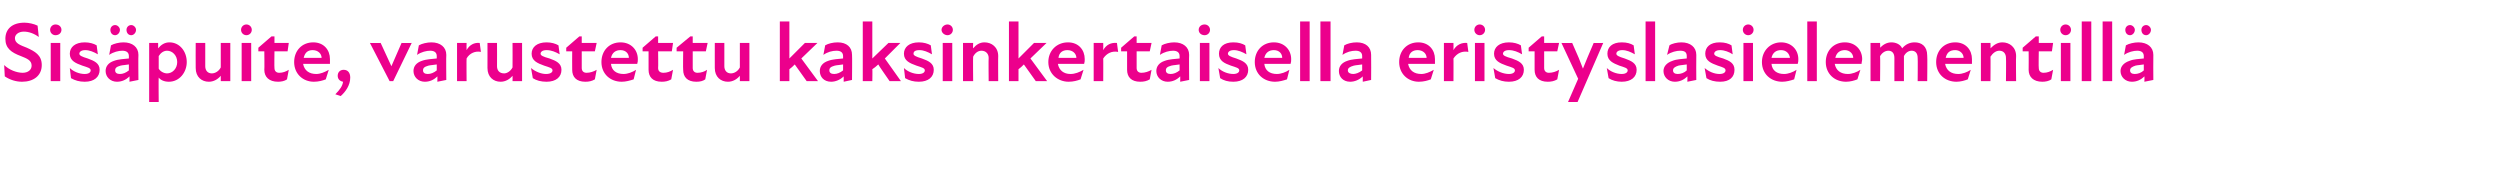 <?xml version="1.0" standalone="no"?>
<!DOCTYPE svg PUBLIC "-//W3C//DTD SVG 1.1//EN" "http://www.w3.org/Graphics/SVG/1.1/DTD/svg11.dtd">
<svg xmlns="http://www.w3.org/2000/svg" version="1.1" width="419px" height="31.3px" viewBox="0 -3 419 31.3" style="top:-3px">
  <desc>Sis puite, varustettu kaksinkertaisella eristyslasielementill</desc>
  <defs/>
  <g id="Polygon184553">
    <path d="M 0.8 9.8 C 0.8 9.8 0.7 7.9 0.7 7.9 C 1.5 8.7 2.8 9.2 3.8 9.2 C 4.7 9.2 5.3 8.7 5.3 8 C 5.3 7.1 4.5 6.8 3.5 6.4 C 1.9 5.8 0.9 5.1 0.9 3.5 C 0.9 1.9 2 0.8 4.1 0.8 C 4.8 0.8 5.7 1 6.3 1.3 C 6.3 1.3 6.5 3.2 6.5 3.2 C 5.7 2.6 4.8 2.3 4 2.3 C 3.1 2.3 2.5 2.8 2.5 3.4 C 2.5 4.3 3.5 4.6 4.5 5 C 5.8 5.6 7 6.2 7 7.9 C 7 9.7 5.6 10.7 3.7 10.7 C 2.7 10.7 1.7 10.4 0.8 9.8 Z M 8.5 4.2 L 10.1 4.2 L 10.1 10.6 L 8.5 10.6 L 8.5 4.2 Z M 9.3 1.1 C 9.9 1.1 10.3 1.5 10.3 2 C 10.3 2.5 9.9 2.9 9.3 2.9 C 8.8 2.9 8.4 2.5 8.4 2 C 8.4 1.5 8.8 1.1 9.3 1.1 Z M 11.9 10.1 C 11.9 10.1 11.7 8.4 11.7 8.4 C 12.3 9 13.3 9.4 14.2 9.4 C 14.9 9.4 15.2 9.1 15.2 8.8 C 15.2 8.4 14.7 8.3 13.8 8 C 12.7 7.6 11.7 7.2 11.7 6 C 11.7 4.9 12.6 4.1 14.2 4.1 C 15 4.1 15.7 4.3 16.2 4.6 C 16.2 4.6 16.4 6.1 16.4 6.1 C 15.7 5.7 15 5.4 14.3 5.4 C 13.6 5.4 13.3 5.7 13.3 6 C 13.3 6.3 13.7 6.5 14.7 6.8 C 15.8 7.2 16.7 7.6 16.7 8.7 C 16.7 9.9 15.8 10.7 14.2 10.7 C 13.3 10.7 12.6 10.5 11.9 10.1 Z M 21.7 9.8 C 21.1 10.4 20.4 10.7 19.6 10.7 C 18.5 10.7 17.7 9.9 17.7 8.9 C 17.7 8.1 18.2 7.5 19.1 7.2 C 19.9 6.9 20.8 6.9 21.6 6.8 C 21.6 6.8 21.6 6.4 21.6 6.4 C 21.6 5.8 21.2 5.5 20.5 5.5 C 19.9 5.5 19 5.7 18.3 6.2 C 18.3 6.2 18.6 4.6 18.6 4.6 C 19.1 4.3 20 4.1 20.7 4.1 C 22.2 4.1 23.2 4.9 23.2 6.2 C 23.16 6.2 23.2 10.4 23.2 10.4 L 21.7 10.7 C 21.7 10.7 21.72 9.76 21.7 9.8 Z M 19.3 1.2 C 19.7 1.2 20.1 1.6 20.1 2 C 20.1 2.5 19.7 2.9 19.3 2.9 C 18.8 2.9 18.5 2.5 18.5 2 C 18.5 1.6 18.8 1.2 19.3 1.2 Z M 20.1 9.4 C 20.6 9.4 21.1 9.2 21.6 8.8 C 21.6 8.8 21.6 7.8 21.6 7.8 C 21.1 7.9 20.6 7.9 20.2 8 C 19.5 8.2 19.3 8.4 19.3 8.8 C 19.3 9.2 19.6 9.4 20.1 9.4 Z M 22 1.2 C 22.4 1.2 22.8 1.6 22.8 2 C 22.8 2.5 22.4 2.9 22 2.9 C 21.5 2.9 21.2 2.5 21.2 2 C 21.2 1.6 21.5 1.2 22 1.2 Z M 28.3 10.7 C 27.5 10.7 26.9 10.4 26.6 10 C 26.56 10.02 26.6 14.1 26.6 14.1 L 25 14.1 L 25 4.2 L 26.5 4.2 C 26.5 4.2 26.52 5.1 26.5 5.1 C 27 4.5 27.6 4.1 28.4 4.1 C 30.1 4.1 31.3 5.6 31.3 7.4 C 31.3 9.1 30.1 10.7 28.3 10.7 Z M 28 9.3 C 28.9 9.3 29.7 8.5 29.7 7.4 C 29.7 6.3 28.9 5.5 28 5.5 C 27.4 5.5 26.9 5.9 26.6 6.4 C 26.6 6.4 26.6 8.5 26.6 8.5 C 26.8 8.9 27.4 9.3 28 9.3 Z M 35.5 9.3 C 36.1 9.3 36.7 8.9 37 8.3 C 36.99 8.29 37 4.2 37 4.2 L 38.6 4.2 L 38.6 10.6 L 37 10.6 C 37 10.6 36.99 9.71 37 9.7 C 36.5 10.3 35.8 10.7 35 10.7 C 33.8 10.7 32.8 9.9 32.8 8.4 C 32.78 8.42 32.8 4.2 32.8 4.2 L 34.4 4.2 C 34.4 4.2 34.39 8.08 34.4 8.1 C 34.4 8.8 34.8 9.3 35.5 9.3 Z M 40.5 4.2 L 42.1 4.2 L 42.1 10.6 L 40.5 10.6 L 40.5 4.2 Z M 41.3 1.1 C 41.8 1.1 42.2 1.5 42.2 2 C 42.2 2.5 41.8 2.9 41.3 2.9 C 40.8 2.9 40.4 2.5 40.4 2 C 40.4 1.5 40.8 1.1 41.3 1.1 Z M 44.3 8.7 C 44.34 8.68 44.3 5.6 44.3 5.6 L 43.3 5.6 L 43.3 5 L 45.5 3.1 L 46 3.1 L 46 4.2 L 48.4 4.2 L 48.2 5.6 L 46 5.6 C 46 5.6 45.96 8.41 46 8.4 C 46 8.9 46.3 9.2 46.8 9.2 C 47.4 9.2 47.9 9 48.4 8.7 C 48.4 8.7 48.1 10.3 48.1 10.3 C 47.7 10.6 47.1 10.7 46.6 10.7 C 45.1 10.7 44.3 9.9 44.3 8.7 Z M 49.3 7.4 C 49.3 5.5 50.6 4.1 52.5 4.1 C 54.3 4.1 55.3 5.4 55.3 6.9 C 55.3 7.2 55.3 7.4 55.3 7.7 C 55.3 7.7 50.8 7.7 50.8 7.7 C 51 8.8 51.8 9.4 53 9.4 C 53.7 9.4 54.4 9.1 55.1 8.7 C 55.1 8.7 54.6 10.3 54.6 10.3 C 54.1 10.5 53.4 10.7 52.6 10.7 C 50.8 10.7 49.3 9.4 49.3 7.4 Z M 53.9 6.7 C 53.9 6 53.3 5.4 52.4 5.4 C 51.6 5.4 51.1 5.8 50.9 6.7 C 50.9 6.7 53.9 6.7 53.9 6.7 Z M 57.5 10.7 C 56.9 10.6 56.6 10.2 56.6 9.7 C 56.6 9.1 57 8.7 57.6 8.7 C 58.3 8.7 58.7 9.2 58.7 10 C 58.7 11.3 57.9 12.4 57.1 13.1 C 57.1 13.1 56.2 12.8 56.2 12.8 C 57 12 57.4 11.4 57.5 10.7 Z M 62 4.2 C 62 4.2 63.81 4.22 63.8 4.2 C 64.4 5.5 65 6.8 65.6 8.1 C 65.6 8.1 65.6 8.1 65.6 8.1 C 66.2 6.8 66.7 5.5 67.3 4.2 C 67.34 4.22 69 4.2 69 4.2 L 65.9 10.6 L 65.3 10.6 L 62 4.2 Z M 73.3 9.8 C 72.7 10.4 72 10.7 71.2 10.7 C 70.1 10.7 69.3 9.9 69.3 8.9 C 69.3 8.1 69.8 7.5 70.7 7.2 C 71.5 6.9 72.4 6.9 73.2 6.8 C 73.2 6.8 73.2 6.4 73.2 6.4 C 73.2 5.8 72.8 5.5 72.1 5.5 C 71.5 5.5 70.6 5.7 69.9 6.2 C 69.9 6.2 70.2 4.6 70.2 4.6 C 70.7 4.3 71.6 4.1 72.3 4.1 C 73.8 4.1 74.8 4.9 74.8 6.2 C 74.76 6.2 74.8 10.4 74.8 10.4 L 73.3 10.7 C 73.3 10.7 73.32 9.76 73.3 9.8 Z M 71.7 9.4 C 72.2 9.4 72.7 9.2 73.2 8.8 C 73.2 8.8 73.2 7.8 73.2 7.8 C 72.7 7.9 72.2 7.9 71.8 8 C 71.1 8.2 70.9 8.4 70.9 8.8 C 70.9 9.2 71.2 9.4 71.7 9.4 Z M 76.6 4.2 L 78.2 4.2 C 78.2 4.2 78.17 5.36 78.2 5.4 C 78.7 4.5 79.5 4.1 80.4 4.2 C 80.4 4.2 80.6 5.7 80.6 5.7 C 79.7 5.5 78.7 5.9 78.2 6.8 C 78.17 6.77 78.2 10.6 78.2 10.6 L 76.6 10.6 L 76.6 4.2 Z M 84.5 9.3 C 85 9.3 85.6 8.9 85.9 8.3 C 85.92 8.29 85.9 4.2 85.9 4.2 L 87.5 4.2 L 87.5 10.6 L 85.9 10.6 C 85.9 10.6 85.92 9.71 85.9 9.7 C 85.4 10.3 84.7 10.7 83.9 10.7 C 82.7 10.7 81.7 9.9 81.7 8.4 C 81.71 8.42 81.7 4.2 81.7 4.2 L 83.3 4.2 C 83.3 4.2 83.32 8.08 83.3 8.1 C 83.3 8.8 83.7 9.3 84.5 9.3 Z M 89.3 10.1 C 89.3 10.1 89 8.4 89 8.4 C 89.7 9 90.7 9.4 91.5 9.4 C 92.3 9.4 92.6 9.1 92.6 8.8 C 92.6 8.4 92.1 8.3 91.2 8 C 90.1 7.6 89.1 7.2 89.1 6 C 89.1 4.9 90 4.1 91.6 4.1 C 92.4 4.1 93.1 4.3 93.6 4.6 C 93.6 4.6 93.8 6.1 93.8 6.1 C 93.1 5.7 92.4 5.4 91.6 5.4 C 90.9 5.4 90.6 5.7 90.6 6 C 90.6 6.3 91 6.5 92.1 6.8 C 93.2 7.2 94.1 7.6 94.1 8.7 C 94.1 9.9 93.2 10.7 91.6 10.7 C 90.7 10.7 89.9 10.5 89.3 10.1 Z M 95.9 8.7 C 95.88 8.68 95.9 5.6 95.9 5.6 L 94.9 5.6 L 94.9 5 L 97.1 3.1 L 97.5 3.1 L 97.5 4.2 L 100 4.2 L 99.7 5.6 L 97.5 5.6 C 97.5 5.6 97.51 8.41 97.5 8.4 C 97.5 8.9 97.8 9.2 98.3 9.2 C 98.9 9.2 99.5 9 100 8.7 C 100 8.7 99.7 10.3 99.7 10.3 C 99.2 10.6 98.7 10.7 98.1 10.7 C 96.6 10.7 95.9 9.9 95.9 8.7 Z M 100.8 7.4 C 100.8 5.5 102.1 4.1 104 4.1 C 105.8 4.1 106.9 5.4 106.9 6.9 C 106.9 7.2 106.9 7.4 106.8 7.7 C 106.8 7.7 102.4 7.7 102.4 7.7 C 102.5 8.8 103.3 9.4 104.5 9.4 C 105.2 9.4 106 9.1 106.6 8.7 C 106.6 8.7 106.2 10.3 106.2 10.3 C 105.6 10.5 104.9 10.7 104.2 10.7 C 102.3 10.7 100.8 9.4 100.8 7.4 Z M 105.4 6.7 C 105.4 6 104.9 5.4 104 5.4 C 103.2 5.4 102.6 5.8 102.4 6.7 C 102.4 6.7 105.4 6.7 105.4 6.7 Z M 108.7 8.7 C 108.71 8.68 108.7 5.6 108.7 5.6 L 107.7 5.6 L 107.7 5 L 109.9 3.1 L 110.3 3.1 L 110.3 4.2 L 112.8 4.2 L 112.6 5.6 L 110.3 5.6 C 110.3 5.6 110.34 8.41 110.3 8.4 C 110.3 8.9 110.6 9.2 111.2 9.2 C 111.8 9.2 112.3 9 112.8 8.7 C 112.8 8.7 112.5 10.3 112.5 10.3 C 112 10.6 111.5 10.7 110.9 10.7 C 109.4 10.7 108.7 9.9 108.7 8.7 Z M 114.5 8.7 C 114.46 8.68 114.5 5.6 114.5 5.6 L 113.4 5.6 L 113.4 5 L 115.7 3.1 L 116.1 3.1 L 116.1 4.2 L 118.6 4.2 L 118.3 5.6 L 116.1 5.6 C 116.1 5.6 116.09 8.41 116.1 8.4 C 116.1 8.9 116.4 9.2 116.9 9.2 C 117.5 9.2 118.1 9 118.5 8.7 C 118.5 8.7 118.2 10.3 118.2 10.3 C 117.8 10.6 117.3 10.7 116.7 10.7 C 115.2 10.7 114.5 9.9 114.5 8.7 Z M 122.5 9.3 C 123.1 9.3 123.7 8.9 124 8.3 C 124 8.29 124 4.2 124 4.2 L 125.6 4.2 L 125.6 10.6 L 124 10.6 C 124 10.6 124 9.71 124 9.7 C 123.5 10.3 122.8 10.7 122 10.7 C 120.8 10.7 119.8 9.9 119.8 8.4 C 119.79 8.42 119.8 4.2 119.8 4.2 L 121.4 4.2 C 121.4 4.2 121.4 8.08 121.4 8.1 C 121.4 8.8 121.8 9.3 122.5 9.3 Z M 130.7 0.6 L 132.3 0.6 L 132.3 6.8 L 134.9 4.2 L 137 4.2 L 134.3 6.8 L 137.1 10.6 L 135.2 10.6 C 135.2 10.6 133.23 7.84 133.2 7.8 C 132.9 8.1 132.6 8.4 132.3 8.6 C 132.3 8.56 132.3 10.6 132.3 10.6 L 130.7 10.6 L 130.7 0.6 Z M 141.4 9.8 C 140.8 10.4 140 10.7 139.3 10.7 C 138.1 10.7 137.4 9.9 137.4 8.9 C 137.4 8.1 137.9 7.5 138.8 7.2 C 139.6 6.9 140.5 6.9 141.3 6.8 C 141.3 6.8 141.3 6.4 141.3 6.4 C 141.3 5.8 140.9 5.5 140.2 5.5 C 139.5 5.5 138.7 5.7 138 6.2 C 138 6.2 138.3 4.6 138.3 4.6 C 138.8 4.3 139.6 4.1 140.4 4.1 C 141.9 4.1 142.8 4.9 142.8 6.2 C 142.84 6.2 142.8 10.4 142.8 10.4 L 141.4 10.7 C 141.4 10.7 141.4 9.76 141.4 9.8 Z M 139.8 9.4 C 140.3 9.4 140.8 9.2 141.3 8.8 C 141.3 8.8 141.3 7.8 141.3 7.8 C 140.8 7.9 140.3 7.9 139.9 8 C 139.2 8.2 139 8.4 139 8.8 C 139 9.2 139.3 9.4 139.8 9.4 Z M 144.6 0.6 L 146.2 0.6 L 146.2 6.8 L 148.9 4.2 L 150.9 4.2 L 148.3 6.8 L 151 10.6 L 149.1 10.6 C 149.1 10.6 147.17 7.84 147.2 7.8 C 146.9 8.1 146.5 8.4 146.2 8.6 C 146.24 8.56 146.2 10.6 146.2 10.6 L 144.6 10.6 L 144.6 0.6 Z M 151.7 10.1 C 151.7 10.1 151.5 8.4 151.5 8.4 C 152.1 9 153.1 9.4 154 9.4 C 154.7 9.4 155 9.1 155 8.8 C 155 8.4 154.5 8.3 153.6 8 C 152.5 7.6 151.5 7.2 151.5 6 C 151.5 4.9 152.4 4.1 154 4.1 C 154.8 4.1 155.5 4.3 156 4.6 C 156 4.6 156.2 6.1 156.2 6.1 C 155.5 5.7 154.8 5.4 154.1 5.4 C 153.3 5.4 153.1 5.7 153.1 6 C 153.1 6.3 153.5 6.5 154.5 6.8 C 155.6 7.2 156.5 7.6 156.5 8.7 C 156.5 9.9 155.6 10.7 154 10.7 C 153.1 10.7 152.4 10.5 151.7 10.1 Z M 158 4.2 L 159.6 4.2 L 159.6 10.6 L 158 10.6 L 158 4.2 Z M 158.8 1.1 C 159.3 1.1 159.7 1.5 159.7 2 C 159.7 2.5 159.3 2.9 158.8 2.9 C 158.3 2.9 157.8 2.5 157.8 2 C 157.8 1.5 158.3 1.1 158.8 1.1 Z M 164.5 5.5 C 163.9 5.5 163.4 5.9 163.1 6.5 C 163.06 6.5 163.1 10.6 163.1 10.6 L 161.4 10.6 L 161.4 4.2 L 163.1 4.2 C 163.1 4.2 163.06 5.09 163.1 5.1 C 163.6 4.5 164.2 4.1 165 4.1 C 166.2 4.1 167.3 4.9 167.3 6.4 C 167.27 6.37 167.3 10.6 167.3 10.6 L 165.7 10.6 C 165.7 10.6 165.66 6.71 165.7 6.7 C 165.7 6 165.2 5.5 164.5 5.5 Z M 169.1 0.6 L 170.7 0.6 L 170.7 6.8 L 173.3 4.2 L 175.4 4.2 L 172.7 6.8 L 175.5 10.6 L 173.6 10.6 C 173.6 10.6 171.63 7.84 171.6 7.8 C 171.3 8.1 171 8.4 170.7 8.6 C 170.7 8.56 170.7 10.6 170.7 10.6 L 169.1 10.6 L 169.1 0.6 Z M 175.7 7.4 C 175.7 5.5 177.1 4.1 179 4.1 C 180.8 4.1 181.8 5.4 181.8 6.9 C 181.8 7.2 181.8 7.4 181.7 7.7 C 181.7 7.7 177.3 7.7 177.3 7.7 C 177.5 8.8 178.3 9.4 179.4 9.4 C 180.2 9.4 180.9 9.1 181.6 8.7 C 181.6 8.7 181.1 10.3 181.1 10.3 C 180.6 10.5 179.9 10.7 179.1 10.7 C 177.3 10.7 175.7 9.4 175.7 7.4 Z M 180.4 6.7 C 180.4 6 179.8 5.4 178.9 5.4 C 178.1 5.4 177.5 5.8 177.4 6.7 C 177.4 6.7 180.4 6.7 180.4 6.7 Z M 183.3 4.2 L 184.9 4.2 C 184.9 4.2 184.92 5.36 184.9 5.4 C 185.4 4.5 186.2 4.1 187.2 4.2 C 187.2 4.2 187.4 5.7 187.4 5.7 C 186.4 5.5 185.5 5.9 184.9 6.8 C 184.92 6.77 184.9 10.6 184.9 10.6 L 183.3 10.6 L 183.3 4.2 Z M 188.9 8.7 C 188.89 8.68 188.9 5.6 188.9 5.6 L 187.9 5.6 L 187.9 5 L 190.1 3.1 L 190.5 3.1 L 190.5 4.2 L 193 4.2 L 192.7 5.6 L 190.5 5.6 C 190.5 5.6 190.51 8.41 190.5 8.4 C 190.5 8.9 190.8 9.2 191.3 9.2 C 191.9 9.2 192.5 9 193 8.7 C 193 8.7 192.7 10.3 192.7 10.3 C 192.2 10.6 191.7 10.7 191.1 10.7 C 189.6 10.7 188.9 9.9 188.9 8.7 Z M 197.8 9.8 C 197.2 10.4 196.5 10.7 195.7 10.7 C 194.6 10.7 193.8 9.9 193.8 8.9 C 193.8 8.1 194.3 7.5 195.2 7.2 C 196 6.9 196.9 6.9 197.7 6.8 C 197.7 6.8 197.7 6.4 197.7 6.4 C 197.7 5.8 197.3 5.5 196.6 5.5 C 196 5.5 195.1 5.7 194.4 6.2 C 194.4 6.2 194.7 4.6 194.7 4.6 C 195.2 4.3 196.1 4.1 196.8 4.1 C 198.3 4.1 199.3 4.9 199.3 6.2 C 199.26 6.2 199.3 10.4 199.3 10.4 L 197.8 10.7 C 197.8 10.7 197.82 9.76 197.8 9.8 Z M 196.2 9.4 C 196.7 9.4 197.2 9.2 197.7 8.8 C 197.7 8.8 197.7 7.8 197.7 7.8 C 197.2 7.9 196.7 7.9 196.3 8 C 195.6 8.2 195.4 8.4 195.4 8.8 C 195.4 9.2 195.7 9.4 196.2 9.4 Z M 201.1 4.2 L 202.7 4.2 L 202.7 10.6 L 201.1 10.6 L 201.1 4.2 Z M 201.9 1.1 C 202.4 1.1 202.8 1.5 202.8 2 C 202.8 2.5 202.4 2.9 201.9 2.9 C 201.3 2.9 200.9 2.5 200.9 2 C 200.9 1.5 201.3 1.1 201.9 1.1 Z M 204.5 10.1 C 204.5 10.1 204.2 8.4 204.2 8.4 C 204.8 9 205.8 9.4 206.7 9.4 C 207.4 9.4 207.7 9.1 207.7 8.8 C 207.7 8.4 207.2 8.3 206.3 8 C 205.2 7.6 204.3 7.2 204.3 6 C 204.3 4.9 205.1 4.1 206.7 4.1 C 207.6 4.1 208.2 4.3 208.7 4.6 C 208.7 4.6 208.9 6.1 208.9 6.1 C 208.2 5.7 207.5 5.4 206.8 5.4 C 206.1 5.4 205.8 5.7 205.8 6 C 205.8 6.3 206.2 6.5 207.2 6.8 C 208.3 7.2 209.2 7.6 209.2 8.7 C 209.2 9.9 208.3 10.7 206.7 10.7 C 205.8 10.7 205.1 10.5 204.5 10.1 Z M 210.3 7.4 C 210.3 5.5 211.6 4.1 213.5 4.1 C 215.3 4.1 216.4 5.4 216.4 6.9 C 216.4 7.2 216.4 7.4 216.3 7.7 C 216.3 7.7 211.9 7.7 211.9 7.7 C 212 8.8 212.8 9.4 214 9.4 C 214.7 9.4 215.5 9.1 216.1 8.7 C 216.1 8.7 215.7 10.3 215.7 10.3 C 215.1 10.5 214.4 10.7 213.7 10.7 C 211.8 10.7 210.3 9.4 210.3 7.4 Z M 214.9 6.7 C 214.9 6 214.4 5.4 213.5 5.4 C 212.7 5.4 212.1 5.8 211.9 6.7 C 211.9 6.7 214.9 6.7 214.9 6.7 Z M 217.9 0.6 L 219.5 0.6 L 219.5 10.6 L 217.9 10.6 L 217.9 0.6 Z M 221.3 0.6 L 223 0.6 L 223 10.6 L 221.3 10.6 L 221.3 0.6 Z M 228.4 9.8 C 227.8 10.4 227 10.7 226.3 10.7 C 225.1 10.7 224.4 9.9 224.4 8.9 C 224.4 8.1 224.9 7.5 225.8 7.2 C 226.6 6.9 227.5 6.9 228.3 6.8 C 228.3 6.8 228.3 6.4 228.3 6.4 C 228.3 5.8 227.9 5.5 227.2 5.5 C 226.5 5.5 225.7 5.7 225 6.2 C 225 6.2 225.3 4.6 225.3 4.6 C 225.8 4.3 226.6 4.1 227.4 4.1 C 228.9 4.1 229.8 4.9 229.8 6.2 C 229.83 6.2 229.8 10.4 229.8 10.4 L 228.4 10.7 C 228.4 10.7 228.39 9.76 228.4 9.8 Z M 226.8 9.4 C 227.2 9.4 227.8 9.2 228.3 8.8 C 228.3 8.8 228.3 7.8 228.3 7.8 C 227.8 7.9 227.3 7.9 226.9 8 C 226.2 8.2 225.9 8.4 225.9 8.8 C 225.9 9.2 226.3 9.4 226.8 9.4 Z M 234.5 7.4 C 234.5 5.5 235.8 4.1 237.7 4.1 C 239.5 4.1 240.5 5.4 240.5 6.9 C 240.5 7.2 240.5 7.4 240.5 7.7 C 240.5 7.7 236 7.7 236 7.7 C 236.2 8.8 237 9.4 238.2 9.4 C 238.9 9.4 239.6 9.1 240.3 8.7 C 240.3 8.7 239.8 10.3 239.8 10.3 C 239.3 10.5 238.6 10.7 237.8 10.7 C 236 10.7 234.5 9.4 234.5 7.4 Z M 239.1 6.7 C 239.1 6 238.5 5.4 237.6 5.4 C 236.8 5.4 236.2 5.8 236.1 6.7 C 236.1 6.7 239.1 6.7 239.1 6.7 Z M 242 4.2 L 243.6 4.2 C 243.6 4.2 243.62 5.36 243.6 5.4 C 244.1 4.5 245 4.1 245.9 4.2 C 245.9 4.2 246.1 5.7 246.1 5.7 C 245.1 5.5 244.2 5.9 243.6 6.8 C 243.62 6.77 243.6 10.6 243.6 10.6 L 242 10.6 L 242 4.2 Z M 247.2 4.2 L 248.8 4.2 L 248.8 10.6 L 247.2 10.6 L 247.2 4.2 Z M 248 1.1 C 248.5 1.1 248.9 1.5 248.9 2 C 248.9 2.5 248.5 2.9 248 2.9 C 247.5 2.9 247.1 2.5 247.1 2 C 247.1 1.5 247.5 1.1 248 1.1 Z M 250.6 10.1 C 250.6 10.1 250.3 8.4 250.3 8.4 C 251 9 252 9.4 252.9 9.4 C 253.6 9.4 253.9 9.1 253.9 8.8 C 253.9 8.4 253.4 8.3 252.5 8 C 251.4 7.6 250.4 7.2 250.4 6 C 250.4 4.9 251.3 4.1 252.9 4.1 C 253.7 4.1 254.4 4.3 254.9 4.6 C 254.9 4.6 255.1 6.1 255.1 6.1 C 254.4 5.7 253.7 5.4 252.9 5.4 C 252.2 5.4 251.9 5.7 251.9 6 C 251.9 6.3 252.3 6.5 253.4 6.8 C 254.5 7.2 255.4 7.6 255.4 8.7 C 255.4 9.9 254.5 10.7 252.9 10.7 C 252 10.7 251.3 10.5 250.6 10.1 Z M 257.2 8.7 C 257.19 8.68 257.2 5.6 257.2 5.6 L 256.2 5.6 L 256.2 5 L 258.4 3.1 L 258.8 3.1 L 258.8 4.2 L 261.3 4.2 L 261 5.6 L 258.8 5.6 C 258.8 5.6 258.81 8.41 258.8 8.4 C 258.8 8.9 259.1 9.2 259.6 9.2 C 260.2 9.2 260.8 9 261.3 8.7 C 261.3 8.7 261 10.3 261 10.3 C 260.5 10.6 260 10.7 259.4 10.7 C 257.9 10.7 257.2 9.9 257.2 8.7 Z M 264.5 10.2 L 261.7 4.2 C 261.7 4.2 263.52 4.22 263.5 4.2 C 264.4 6.2 264.9 7.4 265.3 8.5 C 265.7 7.5 266.4 5.8 267.1 4.2 C 267.08 4.22 268.7 4.2 268.7 4.2 L 264.4 14.1 L 262.8 14.1 L 264.5 10.2 Z M 269.6 10.1 C 269.6 10.1 269.3 8.4 269.3 8.4 C 269.9 9 270.9 9.4 271.8 9.4 C 272.5 9.4 272.8 9.1 272.8 8.8 C 272.8 8.4 272.3 8.3 271.4 8 C 270.4 7.6 269.4 7.2 269.4 6 C 269.4 4.9 270.2 4.1 271.8 4.1 C 272.7 4.1 273.3 4.3 273.8 4.6 C 273.8 4.6 274 6.1 274 6.1 C 273.3 5.7 272.6 5.4 271.9 5.4 C 271.2 5.4 270.9 5.7 270.9 6 C 270.9 6.3 271.3 6.5 272.3 6.8 C 273.4 7.2 274.3 7.6 274.3 8.7 C 274.3 9.9 273.4 10.7 271.8 10.7 C 271 10.7 270.2 10.5 269.6 10.1 Z M 275.8 0.6 L 277.4 0.6 L 277.4 10.6 L 275.8 10.6 L 275.8 0.6 Z M 282.8 9.8 C 282.2 10.4 281.5 10.7 280.7 10.7 C 279.6 10.7 278.8 9.9 278.8 8.9 C 278.8 8.1 279.4 7.5 280.3 7.2 C 281 6.9 281.9 6.9 282.7 6.8 C 282.7 6.8 282.7 6.4 282.7 6.4 C 282.7 5.8 282.4 5.5 281.6 5.5 C 281 5.5 280.1 5.7 279.4 6.2 C 279.4 6.2 279.8 4.6 279.8 4.6 C 280.2 4.3 281.1 4.1 281.8 4.1 C 283.3 4.1 284.3 4.9 284.3 6.2 C 284.27 6.2 284.3 10.4 284.3 10.4 L 282.8 10.7 C 282.8 10.7 282.83 9.76 282.8 9.8 Z M 281.2 9.4 C 281.7 9.4 282.3 9.2 282.7 8.8 C 282.7 8.8 282.7 7.8 282.7 7.8 C 282.2 7.9 281.7 7.9 281.3 8 C 280.7 8.2 280.4 8.4 280.4 8.8 C 280.4 9.2 280.7 9.4 281.2 9.4 Z M 286 10.1 C 286 10.1 285.7 8.4 285.7 8.4 C 286.4 9 287.3 9.4 288.2 9.4 C 288.9 9.4 289.2 9.1 289.2 8.8 C 289.2 8.4 288.8 8.3 287.9 8 C 286.8 7.6 285.8 7.2 285.8 6 C 285.8 4.9 286.6 4.1 288.2 4.1 C 289.1 4.1 289.7 4.3 290.2 4.6 C 290.2 4.6 290.4 6.1 290.4 6.1 C 289.8 5.7 289 5.4 288.3 5.4 C 287.6 5.4 287.3 5.7 287.3 6 C 287.3 6.3 287.7 6.5 288.8 6.8 C 289.9 7.2 290.7 7.6 290.7 8.7 C 290.7 9.9 289.9 10.7 288.3 10.7 C 287.4 10.7 286.6 10.5 286 10.1 Z M 292.2 4.2 L 293.8 4.2 L 293.8 10.6 L 292.2 10.6 L 292.2 4.2 Z M 293 1.1 C 293.5 1.1 293.9 1.5 293.9 2 C 293.9 2.5 293.5 2.9 293 2.9 C 292.5 2.9 292.1 2.5 292.1 2 C 292.1 1.5 292.5 1.1 293 1.1 Z M 295.3 7.4 C 295.3 5.5 296.7 4.1 298.5 4.1 C 300.3 4.1 301.4 5.4 301.4 6.9 C 301.4 7.2 301.4 7.4 301.3 7.7 C 301.3 7.7 296.9 7.7 296.9 7.7 C 297 8.8 297.8 9.4 299 9.4 C 299.7 9.4 300.5 9.1 301.1 8.7 C 301.1 8.7 300.7 10.3 300.7 10.3 C 300.1 10.5 299.4 10.7 298.7 10.7 C 296.8 10.7 295.3 9.4 295.3 7.4 Z M 300 6.7 C 299.9 6 299.4 5.4 298.5 5.4 C 297.7 5.4 297.1 5.8 296.9 6.7 C 296.9 6.7 300 6.7 300 6.7 Z M 302.9 0.6 L 304.5 0.6 L 304.5 10.6 L 302.9 10.6 L 302.9 0.6 Z M 306 7.4 C 306 5.5 307.3 4.1 309.2 4.1 C 311 4.1 312.1 5.4 312.1 6.9 C 312.1 7.2 312 7.4 312 7.7 C 312 7.7 307.5 7.7 307.5 7.7 C 307.7 8.8 308.5 9.4 309.7 9.4 C 310.4 9.4 311.2 9.1 311.8 8.7 C 311.8 8.7 311.3 10.3 311.3 10.3 C 310.8 10.5 310.1 10.7 309.4 10.7 C 307.5 10.7 306 9.4 306 7.4 Z M 310.6 6.7 C 310.6 6 310 5.4 309.2 5.4 C 308.4 5.4 307.8 5.8 307.6 6.7 C 307.6 6.7 310.6 6.7 310.6 6.7 Z M 313.5 4.2 L 315.1 4.2 C 315.1 4.2 315.15 5.04 315.1 5 C 315.6 4.5 316.2 4.1 317 4.1 C 317.7 4.1 318.5 4.4 318.8 5.1 C 319.4 4.4 320.1 4.1 320.9 4.1 C 322 4.1 323 4.7 323 6.3 C 323.05 6.34 323 10.6 323 10.6 L 321.4 10.6 C 321.4 10.6 321.44 6.68 321.4 6.7 C 321.4 5.8 320.9 5.5 320.4 5.5 C 319.9 5.5 319.4 5.8 319.1 6.4 C 319.1 6.37 319.1 10.6 319.1 10.6 L 317.5 10.6 C 317.5 10.6 317.49 6.68 317.5 6.7 C 317.5 5.8 317 5.5 316.5 5.5 C 315.9 5.5 315.4 5.9 315.1 6.4 C 315.15 6.43 315.1 10.6 315.1 10.6 L 313.5 10.6 L 313.5 4.2 Z M 324.5 7.4 C 324.5 5.5 325.8 4.1 327.7 4.1 C 329.5 4.1 330.5 5.4 330.5 6.9 C 330.5 7.2 330.5 7.4 330.5 7.7 C 330.5 7.7 326 7.7 326 7.7 C 326.2 8.8 327 9.4 328.2 9.4 C 328.9 9.4 329.7 9.1 330.3 8.7 C 330.3 8.7 329.8 10.3 329.8 10.3 C 329.3 10.5 328.6 10.7 327.9 10.7 C 326 10.7 324.5 9.4 324.5 7.4 Z M 329.1 6.7 C 329.1 6 328.5 5.4 327.7 5.4 C 326.8 5.4 326.3 5.8 326.1 6.7 C 326.1 6.7 329.1 6.7 329.1 6.7 Z M 335.1 5.5 C 334.5 5.5 334 5.9 333.6 6.5 C 333.64 6.5 333.6 10.6 333.6 10.6 L 332 10.6 L 332 4.2 L 333.6 4.2 C 333.6 4.2 333.64 5.09 333.6 5.1 C 334.2 4.5 334.8 4.1 335.6 4.1 C 336.8 4.1 337.9 4.9 337.9 6.4 C 337.85 6.37 337.9 10.6 337.9 10.6 L 336.2 10.6 C 336.2 10.6 336.24 6.71 336.2 6.7 C 336.2 6 335.8 5.5 335.1 5.5 Z M 340 8.7 C 340.03 8.68 340 5.6 340 5.6 L 339 5.6 L 339 5 L 341.2 3.1 L 341.7 3.1 L 341.7 4.2 L 344.1 4.2 L 343.9 5.6 L 341.7 5.6 C 341.7 5.6 341.65 8.41 341.7 8.4 C 341.7 8.9 342 9.2 342.5 9.2 C 343.1 9.2 343.6 9 344.1 8.7 C 344.1 8.7 343.8 10.3 343.8 10.3 C 343.4 10.6 342.8 10.7 342.3 10.7 C 340.8 10.7 340 9.9 340 8.7 Z M 345.4 4.2 L 347 4.2 L 347 10.6 L 345.4 10.6 L 345.4 4.2 Z M 346.2 1.1 C 346.7 1.1 347.1 1.5 347.1 2 C 347.1 2.5 346.7 2.9 346.2 2.9 C 345.7 2.9 345.3 2.5 345.3 2 C 345.3 1.5 345.7 1.1 346.2 1.1 Z M 348.9 0.6 L 350.5 0.6 L 350.5 10.6 L 348.9 10.6 L 348.9 0.6 Z M 352.4 0.6 L 354 0.6 L 354 10.6 L 352.4 10.6 L 352.4 0.6 Z M 359.4 9.8 C 358.8 10.4 358.1 10.7 357.3 10.7 C 356.2 10.7 355.4 9.9 355.4 8.9 C 355.4 8.1 356 7.5 356.9 7.2 C 357.6 6.9 358.5 6.9 359.3 6.8 C 359.3 6.8 359.3 6.4 359.3 6.4 C 359.3 5.8 358.9 5.5 358.2 5.5 C 357.6 5.5 356.7 5.7 356 6.2 C 356 6.2 356.3 4.6 356.3 4.6 C 356.8 4.3 357.7 4.1 358.4 4.1 C 359.9 4.1 360.9 4.9 360.9 6.2 C 360.87 6.2 360.9 10.4 360.9 10.4 L 359.4 10.7 C 359.4 10.7 359.43 9.76 359.4 9.8 Z M 357 1.2 C 357.4 1.2 357.8 1.6 357.8 2 C 357.8 2.5 357.4 2.9 357 2.9 C 356.5 2.9 356.2 2.5 356.2 2 C 356.2 1.6 356.5 1.2 357 1.2 Z M 357.8 9.4 C 358.3 9.4 358.9 9.2 359.3 8.8 C 359.3 8.8 359.3 7.8 359.3 7.8 C 358.8 7.9 358.3 7.9 357.9 8 C 357.3 8.2 357 8.4 357 8.8 C 357 9.2 357.3 9.4 357.8 9.4 Z M 359.7 1.2 C 360.1 1.2 360.5 1.6 360.5 2 C 360.5 2.5 360.1 2.9 359.7 2.9 C 359.2 2.9 358.9 2.5 358.9 2 C 358.9 1.6 359.2 1.2 359.7 1.2 Z " stroke="none" fill="#ec008c"/>
  </g>
</svg>